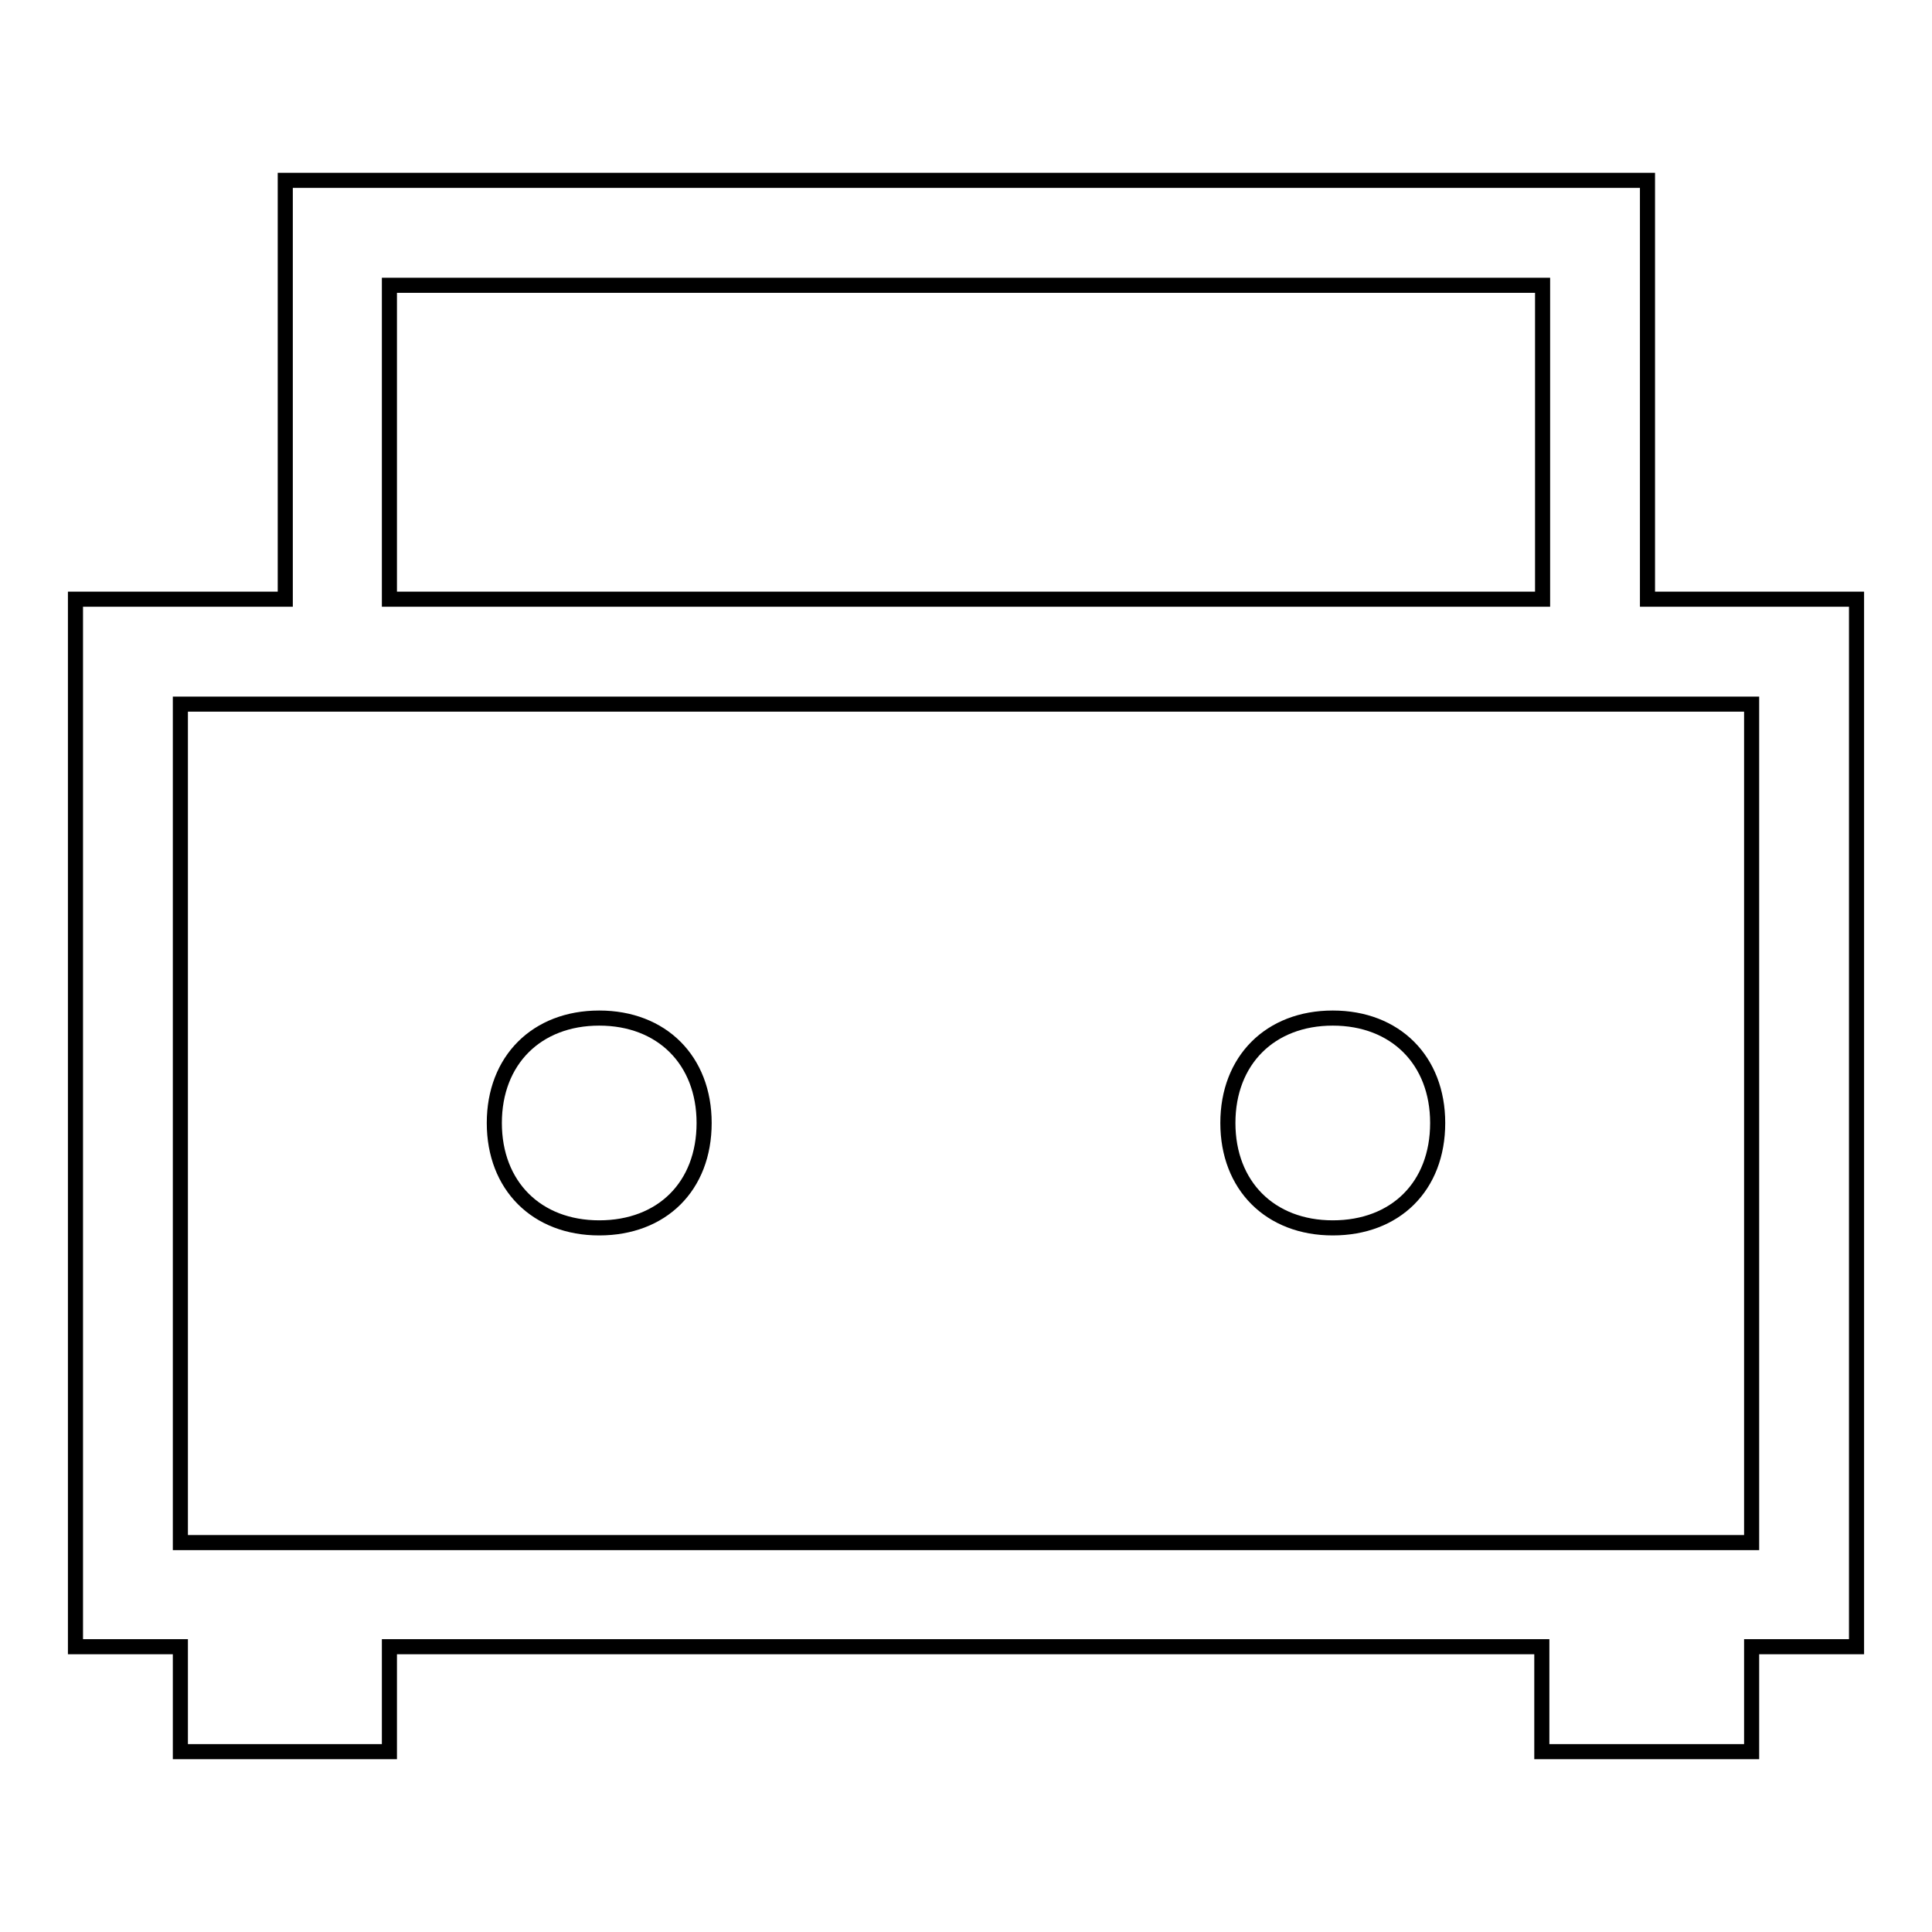 <?xml version="1.0" encoding="utf-8"?>
<!-- Svg Vector Icons : http://www.onlinewebfonts.com/icon -->
<!DOCTYPE svg PUBLIC "-//W3C//DTD SVG 1.1//EN" "http://www.w3.org/Graphics/SVG/1.1/DTD/svg11.dtd">
<svg version="1.1" xmlns="http://www.w3.org/2000/svg" xmlns:xlink="http://www.w3.org/1999/xlink" x="0px" y="0px" viewBox="0 0 256 256" enable-background="new 0 0 256 256" xml:space="preserve">
<g> <path stroke-width="2" fill-opacity="0" stroke="#000000"  d="M23.9,218.2H10V79.4h27.8V23.9h180.5v55.5H246v138.8h-13.9v13.9h-27.8v-13.9H51.6v13.9H23.9V218.2 L23.9,218.2z M204.4,79.4V37.8H51.6v41.6H204.4z M218.2,93.3H23.9v111.1h208.2V93.3H218.2L218.2,93.3z M79.4,162.7 c-8.3,0-13.9-5.6-13.9-13.9c0-8.3,5.6-13.9,13.9-13.9c8.3,0,13.9,5.6,13.9,13.9C93.3,157.2,87.7,162.7,79.4,162.7z M176.6,162.7 c-8.3,0-13.9-5.6-13.9-13.9c0-8.3,5.6-13.9,13.9-13.9s13.9,5.6,13.9,13.9C190.5,157.2,184.9,162.7,176.6,162.7z"/></g>
</svg>